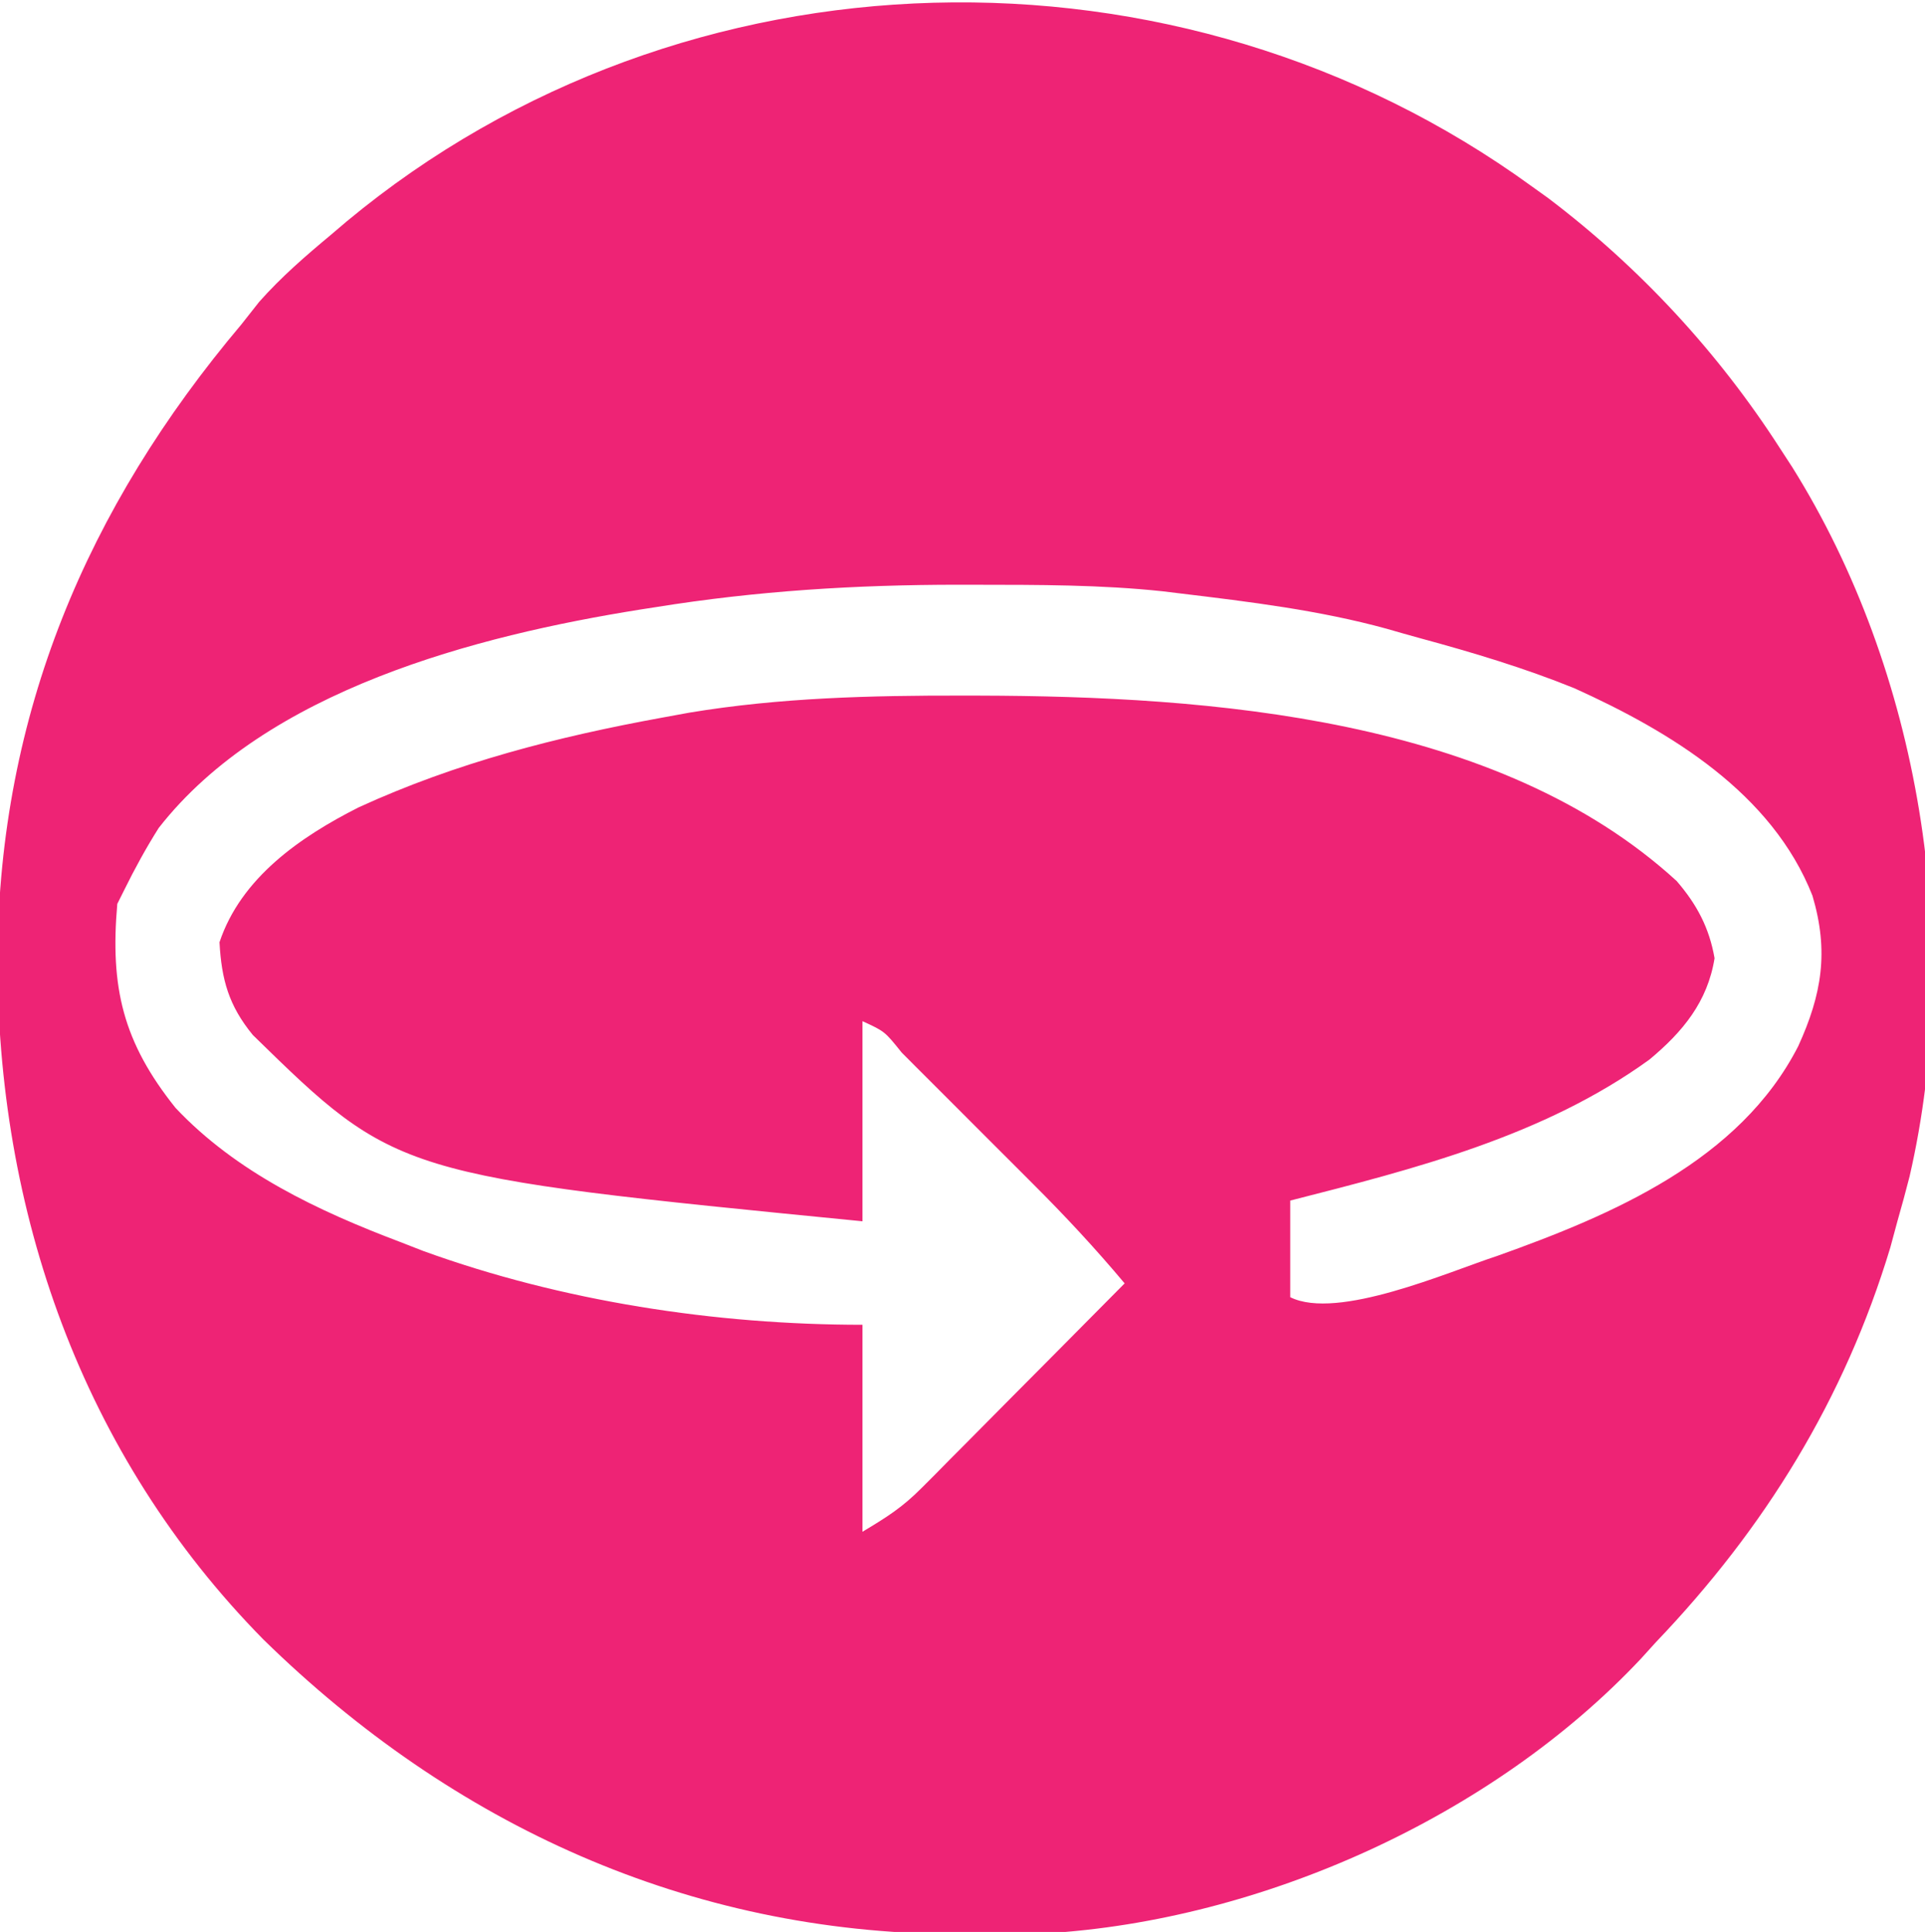 <?xml version="1.0" encoding="UTF-8"?>
<svg version="1.1" xmlns="http://www.w3.org/2000/svg" width="279" height="280">
<path d="M0 0 C0.791 0.567 1.583 1.134 2.398 1.719 C15.646 11.754 27.027 24.052 36 38 C36.581 38.893 37.163 39.787 37.762 40.707 C56.27 70.31 62.617 109.44 54.762 143.513 C54.21 145.687 53.616 147.843 53 150 C52.661 151.254 52.322 152.509 51.973 153.801 C45.336 175.79 33.792 194.484 18 211 C16.919 212.193 16.919 212.193 15.816 213.41 C-5.714 236.321 -39.223 251.355 -70.484 253.206 C-74.2 253.303 -77.907 253.329 -81.625 253.312 C-82.61 253.31 -82.61 253.31 -83.615 253.307 C-122.192 253.127 -156.351 237.51 -183.812 210.625 C-210.166 183.87 -222.487 148.483 -222.368 111.442 C-222.047 76.48 -209.446 46.606 -187 20 C-186.146 18.917 -185.292 17.833 -184.438 16.75 C-181.234 13.135 -177.707 10.087 -174 7 C-173.247 6.359 -172.494 5.719 -171.719 5.059 C-122.822 -35.504 -51.116 -37.122 0 0 Z M-127 61 C-128.086 61.168 -128.086 61.168 -129.194 61.34 C-152.944 65.131 -183.393 73.001 -199 93 C-200.844 95.921 -202.474 98.903 -204 102 C-204.33 102.66 -204.66 103.32 -205 104 C-206.058 116.089 -204.186 124.037 -196.562 133.562 C-187.738 142.933 -175.866 148.514 -164 153 C-162.899 153.429 -161.798 153.859 -160.664 154.301 C-140.573 161.592 -118.322 165 -97 165 C-97 174.9 -97 184.8 -97 195 C-93.389 192.833 -91.214 191.463 -88.403 188.63 C-87.743 187.97 -87.082 187.309 -86.402 186.629 C-85.706 185.922 -85.01 185.216 -84.293 184.488 C-83.205 183.396 -83.205 183.396 -82.095 182.282 C-79.788 179.963 -77.487 177.638 -75.188 175.312 C-73.621 173.736 -72.054 172.16 -70.486 170.584 C-66.652 166.728 -62.824 162.866 -59 159 C-63.237 153.943 -67.661 149.192 -72.332 144.535 C-73.009 143.857 -73.686 143.179 -74.384 142.48 C-75.802 141.061 -77.222 139.644 -78.642 138.227 C-80.827 136.048 -83.007 133.863 -85.186 131.678 C-86.567 130.297 -87.95 128.916 -89.332 127.535 C-90.313 126.551 -90.313 126.551 -91.314 125.547 C-93.777 122.475 -93.777 122.475 -97 121 C-97 130.57 -97 140.14 -97 150 C-164.53 143.352 -164.53 143.352 -185.355 123.004 C-188.845 118.752 -189.892 114.988 -190.188 109.562 C-187.072 100.215 -178.475 94.28 -170 90 C-155.844 83.518 -141.269 79.787 -126 77 C-124.719 76.765 -123.437 76.531 -122.117 76.289 C-108.974 74.104 -95.788 73.792 -82.5 73.812 C-81.706 73.813 -80.912 73.814 -80.094 73.815 C-46.679 73.901 -4.888 76.968 21.012 100.691 C23.934 104.084 25.732 107.457 26.5 111.875 C25.49 118.186 21.896 122.54 17.062 126.562 C1.727 137.661 -16.926 142.393 -35 147 C-35 151.62 -35 156.24 -35 161 C-28.16 164.42 -12.058 157.324 -5.055 155.039 C11.698 149.065 30.128 141.235 38.625 124.625 C42.053 117.115 43.087 110.897 40.688 102.812 C34.831 87.937 20.114 79.043 6.188 72.75 C-1.081 69.805 -8.52 67.575 -16.081 65.523 C-17.728 65.074 -19.368 64.604 -21.008 64.129 C-30.797 61.438 -40.936 60.212 -51 59 C-51.808 58.901 -52.616 58.803 -53.448 58.701 C-62.463 57.739 -71.507 57.758 -80.562 57.75 C-81.851 57.748 -81.851 57.748 -83.166 57.746 C-97.963 57.751 -112.369 58.639 -127 61 Z " fill="#EE2375" transform="translate(222,27)"/>
</svg>
